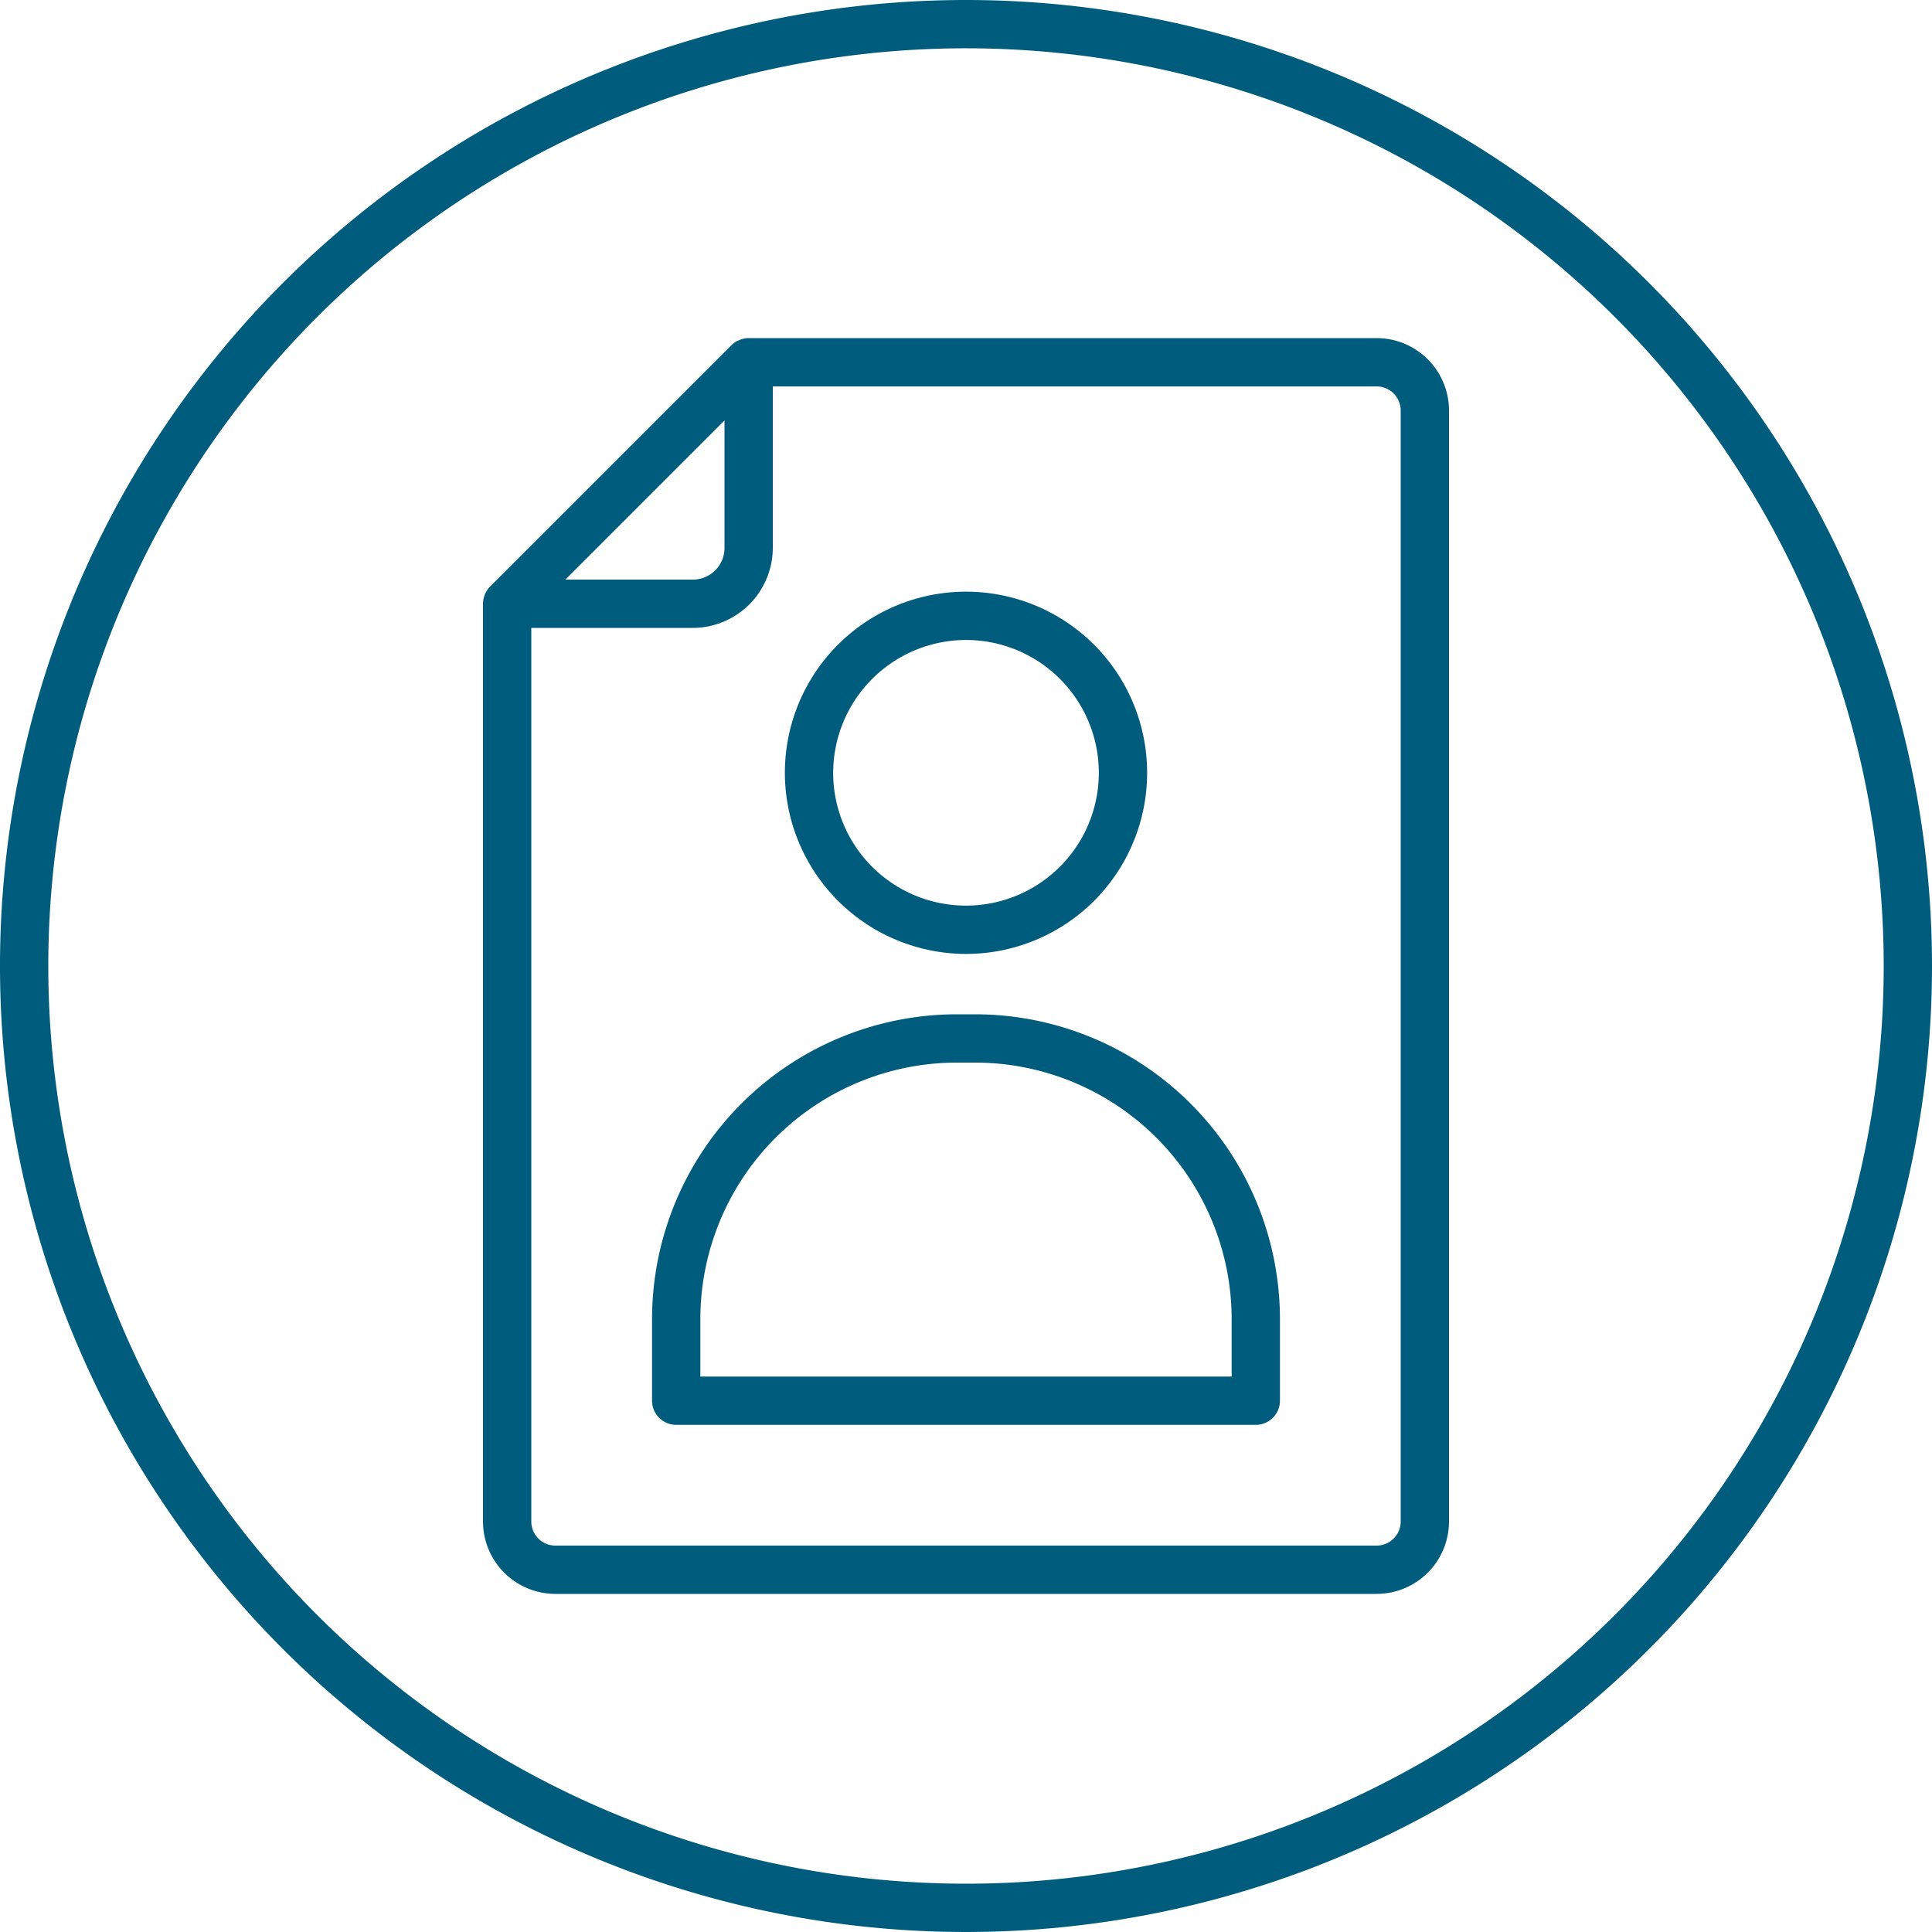 <svg xmlns="http://www.w3.org/2000/svg" viewBox="0 0 80 80">
  <defs>
    <style>
      .cls-1 {
        fill: #005c7d;
      }
    </style>
  </defs>
  <g id="rz">
    <path class="cls-1" d="M40,0A40,40,0,1,0,80,40,40,40,0,0,0,40,0Zm0,78A38,38,0,1,1,78,40,38,38,0,0,1,40,78Zm.38-36h-.76A12.63,12.63,0,0,0,27,54.62V58a1,1,0,0,0,1,1H52a1,1,0,0,0,1-1V54.62A12.63,12.63,0,0,0,40.38,42ZM51,57H29V54.62A10.63,10.63,0,0,1,39.62,44h.76A10.63,10.63,0,0,1,51,54.62ZM40,39.5A7.5,7.5,0,1,0,32.5,32,7.51,7.51,0,0,0,40,39.5Zm0-13A5.5,5.5,0,1,1,34.5,32,5.51,5.51,0,0,1,40,26.5ZM57,14H31a1,1,0,0,0-.38.08.93.93,0,0,0-.33.21l-10,10a1,1,0,0,0-.21.32A1.09,1.09,0,0,0,20,25V63a3,3,0,0,0,3,3H57a3,3,0,0,0,3-3V17A3,3,0,0,0,57,14ZM30,17.41v5.28A1.31,1.31,0,0,1,28.69,24H23.41ZM58,63a1,1,0,0,1-1,1H23a1,1,0,0,1-1-1V26h6.69A3.32,3.32,0,0,0,32,22.69V16H57a1,1,0,0,1,1,1Z"/>
  </g>
</svg>
